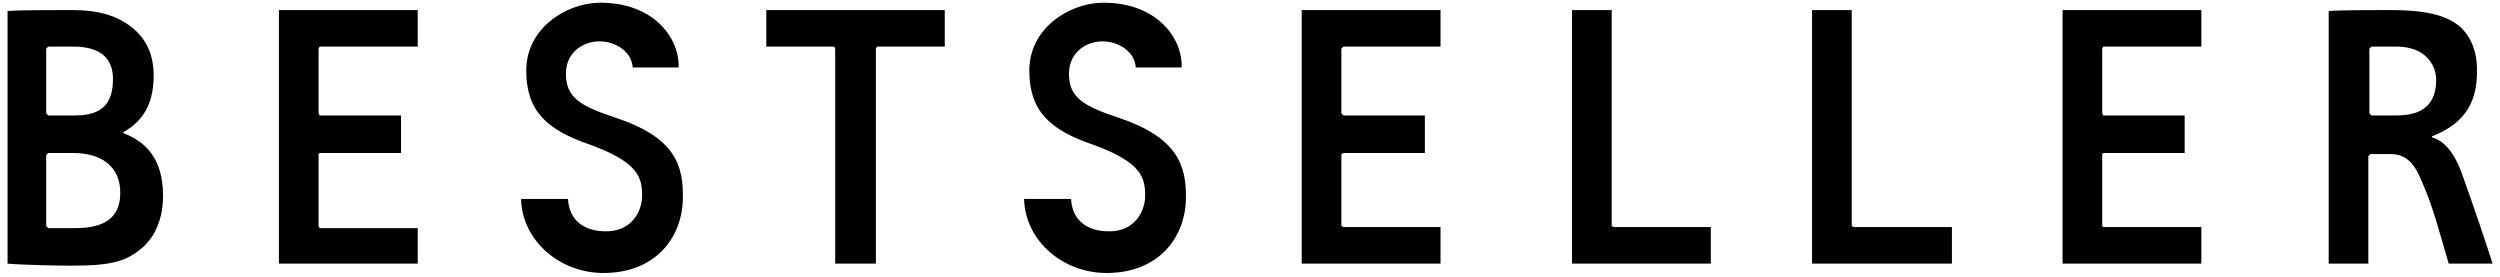 <svg width="235" height="26" viewBox="0 0 235 26" fill="none" xmlns="http://www.w3.org/2000/svg">
<path d="M111.471 18.795C111.372 22.326 108.92 25.661 104.015 25.661C99.894 25.661 96.362 22.62 96.264 18.697C96.951 18.697 100.09 18.697 100.679 18.697C100.777 20.659 102.151 21.836 104.505 21.738C106.663 21.64 107.644 19.874 107.644 18.403C107.644 16.736 107.35 15.264 102.739 13.597C98.717 12.224 96.755 10.459 96.755 6.634C96.755 2.711 100.385 0.357 103.524 0.259C108.724 0.161 111.176 3.593 111.078 6.339H106.762C106.663 4.868 105.192 3.888 103.622 3.888C102.053 3.888 100.483 4.966 100.483 6.928C100.483 9.184 101.856 9.968 105.094 11.047C110.686 12.911 111.569 15.559 111.471 18.795Z" fill="black"/>
<path d="M64.184 18.795C64.086 22.326 61.633 25.661 56.728 25.661C52.607 25.661 49.075 22.62 48.978 18.697C49.664 18.697 52.804 18.697 53.392 18.697C53.49 20.659 54.864 21.836 57.218 21.738C59.377 21.64 60.358 19.874 60.358 18.403C60.358 16.736 60.063 15.264 55.453 13.597C51.43 12.224 49.468 10.459 49.468 6.634C49.468 2.711 53.098 0.357 56.237 0.259C61.437 0.161 63.889 3.593 63.791 6.339H59.475C59.377 4.868 57.905 3.888 56.335 3.888C54.766 3.888 53.196 4.966 53.196 6.928C53.196 9.184 54.569 9.968 57.807 11.047C63.497 12.911 64.282 15.559 64.184 18.795Z" fill="black"/>
<path d="M174.061 0.945H170.333V24.778H183.48V21.345H174.258L174.061 21.247V0.945Z" fill="black"/>
<path d="M151.498 0.945H147.77V24.778H160.817V21.345H151.694L151.498 21.247V0.945Z" fill="black"/>
<path d="M78.507 4.574L78.409 4.378H72.032V0.945H88.808V4.378H82.432L82.333 4.574V24.778H78.507V4.574Z" fill="black"/>
<path d="M206.927 0.945H193.88V24.778H206.927V21.345H197.705L197.608 21.247V14.48L197.705 14.382H205.358V10.851H197.705L197.608 10.655V4.574L197.705 4.378H206.927V0.945Z" fill="black"/>
<path d="M135.409 0.945H122.361V24.778H135.409V21.345H126.285L126.089 21.247V14.48L126.285 14.382H133.937V10.851H126.285L126.089 10.655V4.574L126.285 4.378H135.409V0.945Z" fill="black"/>
<path d="M39.266 0.945H26.218V24.778H39.266V21.443H30.044L29.946 21.247V14.48L30.044 14.382H37.696V10.851H30.044L29.946 10.655V4.574L30.044 4.378H39.266V0.945Z" fill="black"/>
<path d="M224.684 0.945C223.213 0.945 219.583 0.945 218.896 1.043V24.778H222.624C222.624 24.484 222.624 14.676 222.624 14.676L222.82 14.48H224.684C226.352 14.48 227.04 15.559 227.725 17.226C228.706 19.482 229.198 21.443 230.178 24.778H234.298C233.906 23.503 232.533 19.384 231.356 16.147C230.669 14.284 229.688 13.205 228.609 12.911V12.813C230.57 12.028 232.729 10.655 232.827 7.124C232.926 5.359 232.533 3.789 231.356 2.613C229.982 1.338 227.725 0.945 224.684 0.945ZM222.919 10.851L222.723 10.655V4.574L222.919 4.378H225.273C228.019 4.378 229.001 6.143 229.001 7.516C229.001 10.263 227.137 10.851 225.273 10.851H222.919Z" fill="black"/>
<path d="M6.694 0.945C6.596 0.945 6.498 0.945 6.498 0.945C5.027 0.945 1.397 0.945 0.71 1.043V24.778C1.495 24.876 5.125 24.974 6.694 24.974C10.521 24.974 11.894 24.582 13.464 23.209C14.641 22.13 15.328 20.463 15.328 18.403C15.328 14.872 13.66 13.303 11.6 12.518V12.42C13.169 11.538 14.445 10.066 14.445 7.124C14.445 5.261 13.856 3.888 12.679 2.809C11.109 1.436 9.245 0.945 6.694 0.945ZM4.536 10.851L4.34 10.655V4.574L4.536 4.378C4.732 4.378 4.928 4.378 5.125 4.378C5.615 4.378 6.106 4.378 6.891 4.378C9.736 4.378 10.619 5.751 10.619 7.418C10.619 9.478 9.834 10.851 7.087 10.851C6.989 10.851 4.536 10.851 4.536 10.851ZM5.517 21.443C4.928 21.443 4.634 21.443 4.536 21.443L4.34 21.247V14.578L4.536 14.382H6.891C9.539 14.382 11.305 15.657 11.305 18.109C11.305 19.972 10.422 21.443 7.087 21.443C6.498 21.443 6.008 21.443 5.517 21.443Z" fill="black"/>
</svg>

